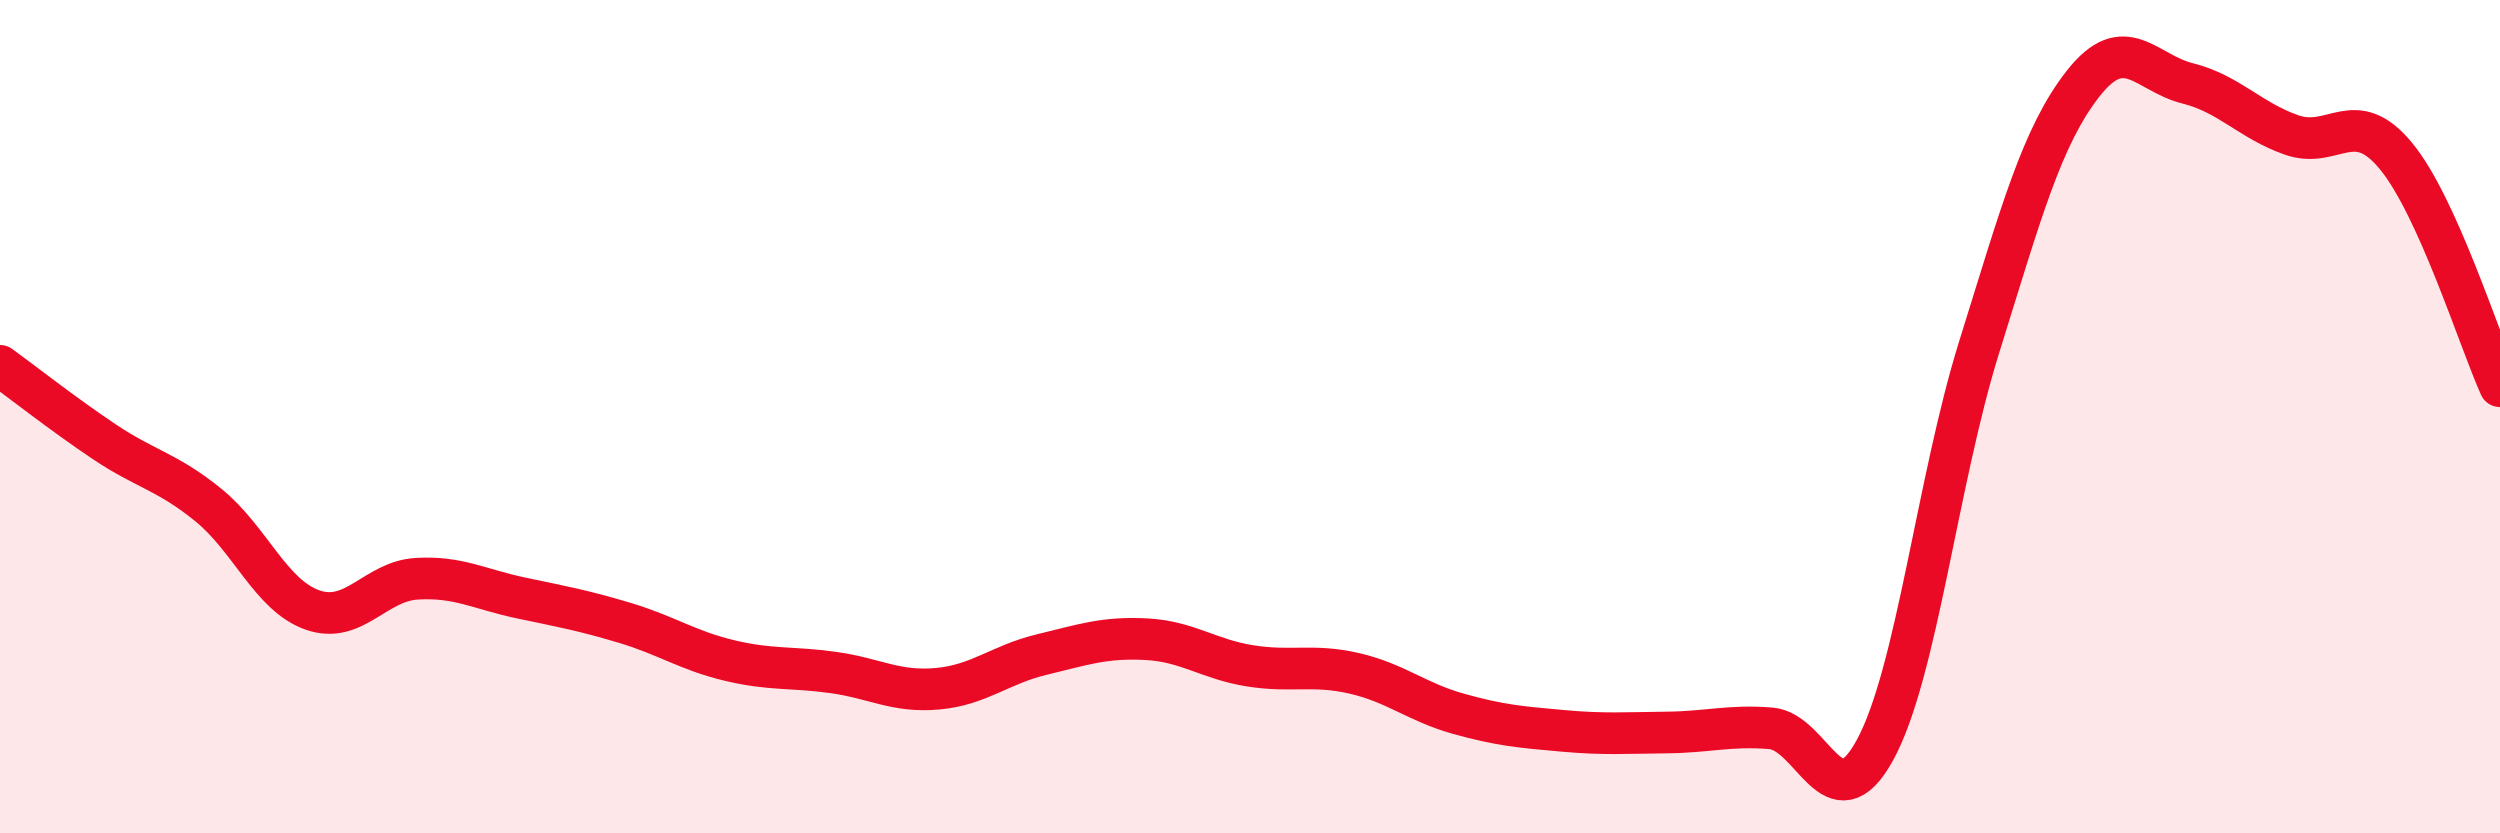 
    <svg width="60" height="20" viewBox="0 0 60 20" xmlns="http://www.w3.org/2000/svg">
      <path
        d="M 0,8.78 C 0.5,9.14 1.5,9.93 2.5,10.6 C 3.5,11.27 4,11.31 5,12.12 C 6,12.93 6.5,14.29 7.5,14.64 C 8.5,14.99 9,13.95 10,13.89 C 11,13.83 11.5,14.14 12.5,14.35 C 13.5,14.56 14,14.65 15,14.95 C 16,15.25 16.5,15.61 17.5,15.85 C 18.5,16.09 19,16 20,16.14 C 21,16.28 21.5,16.62 22.5,16.53 C 23.5,16.44 24,15.95 25,15.71 C 26,15.47 26.5,15.29 27.5,15.34 C 28.5,15.39 29,15.82 30,15.98 C 31,16.14 31.5,15.93 32.5,16.16 C 33.5,16.39 34,16.85 35,17.13 C 36,17.41 36.5,17.45 37.5,17.54 C 38.5,17.63 39,17.59 40,17.58 C 41,17.57 41.5,17.4 42.5,17.48 C 43.5,17.56 44,19.83 45,18 C 46,16.17 46.5,11.53 47.5,8.33 C 48.5,5.13 49,3.27 50,2 C 51,0.73 51.5,1.75 52.5,2 C 53.5,2.25 54,2.89 55,3.24 C 56,3.59 56.5,2.53 57.5,3.74 C 58.5,4.95 59.5,8.16 60,9.27L60 20L0 20Z"
        fill="#EB0A25"
        opacity="0.1"
        stroke-linecap="round"
        stroke-linejoin="round"
      />
      <path
        d="M 0,8.78 C 0.5,9.14 1.5,9.93 2.5,10.6 C 3.5,11.27 4,11.31 5,12.12 C 6,12.93 6.5,14.29 7.5,14.64 C 8.5,14.99 9,13.95 10,13.89 C 11,13.83 11.5,14.14 12.5,14.35 C 13.5,14.56 14,14.65 15,14.95 C 16,15.25 16.5,15.61 17.5,15.85 C 18.5,16.09 19,16 20,16.14 C 21,16.28 21.5,16.62 22.5,16.53 C 23.5,16.44 24,15.95 25,15.71 C 26,15.47 26.5,15.29 27.5,15.34 C 28.5,15.39 29,15.82 30,15.98 C 31,16.14 31.5,15.93 32.5,16.16 C 33.5,16.39 34,16.85 35,17.13 C 36,17.41 36.5,17.45 37.5,17.54 C 38.5,17.63 39,17.59 40,17.58 C 41,17.57 41.5,17.4 42.5,17.48 C 43.5,17.56 44,19.83 45,18 C 46,16.17 46.5,11.53 47.5,8.33 C 48.5,5.13 49,3.27 50,2 C 51,0.73 51.5,1.75 52.5,2 C 53.5,2.25 54,2.89 55,3.24 C 56,3.59 56.5,2.53 57.5,3.74 C 58.5,4.95 59.5,8.16 60,9.27"
        stroke="#EB0A25"
        stroke-width="1"
        fill="none"
        stroke-linecap="round"
        stroke-linejoin="round"
      />
    </svg>
  